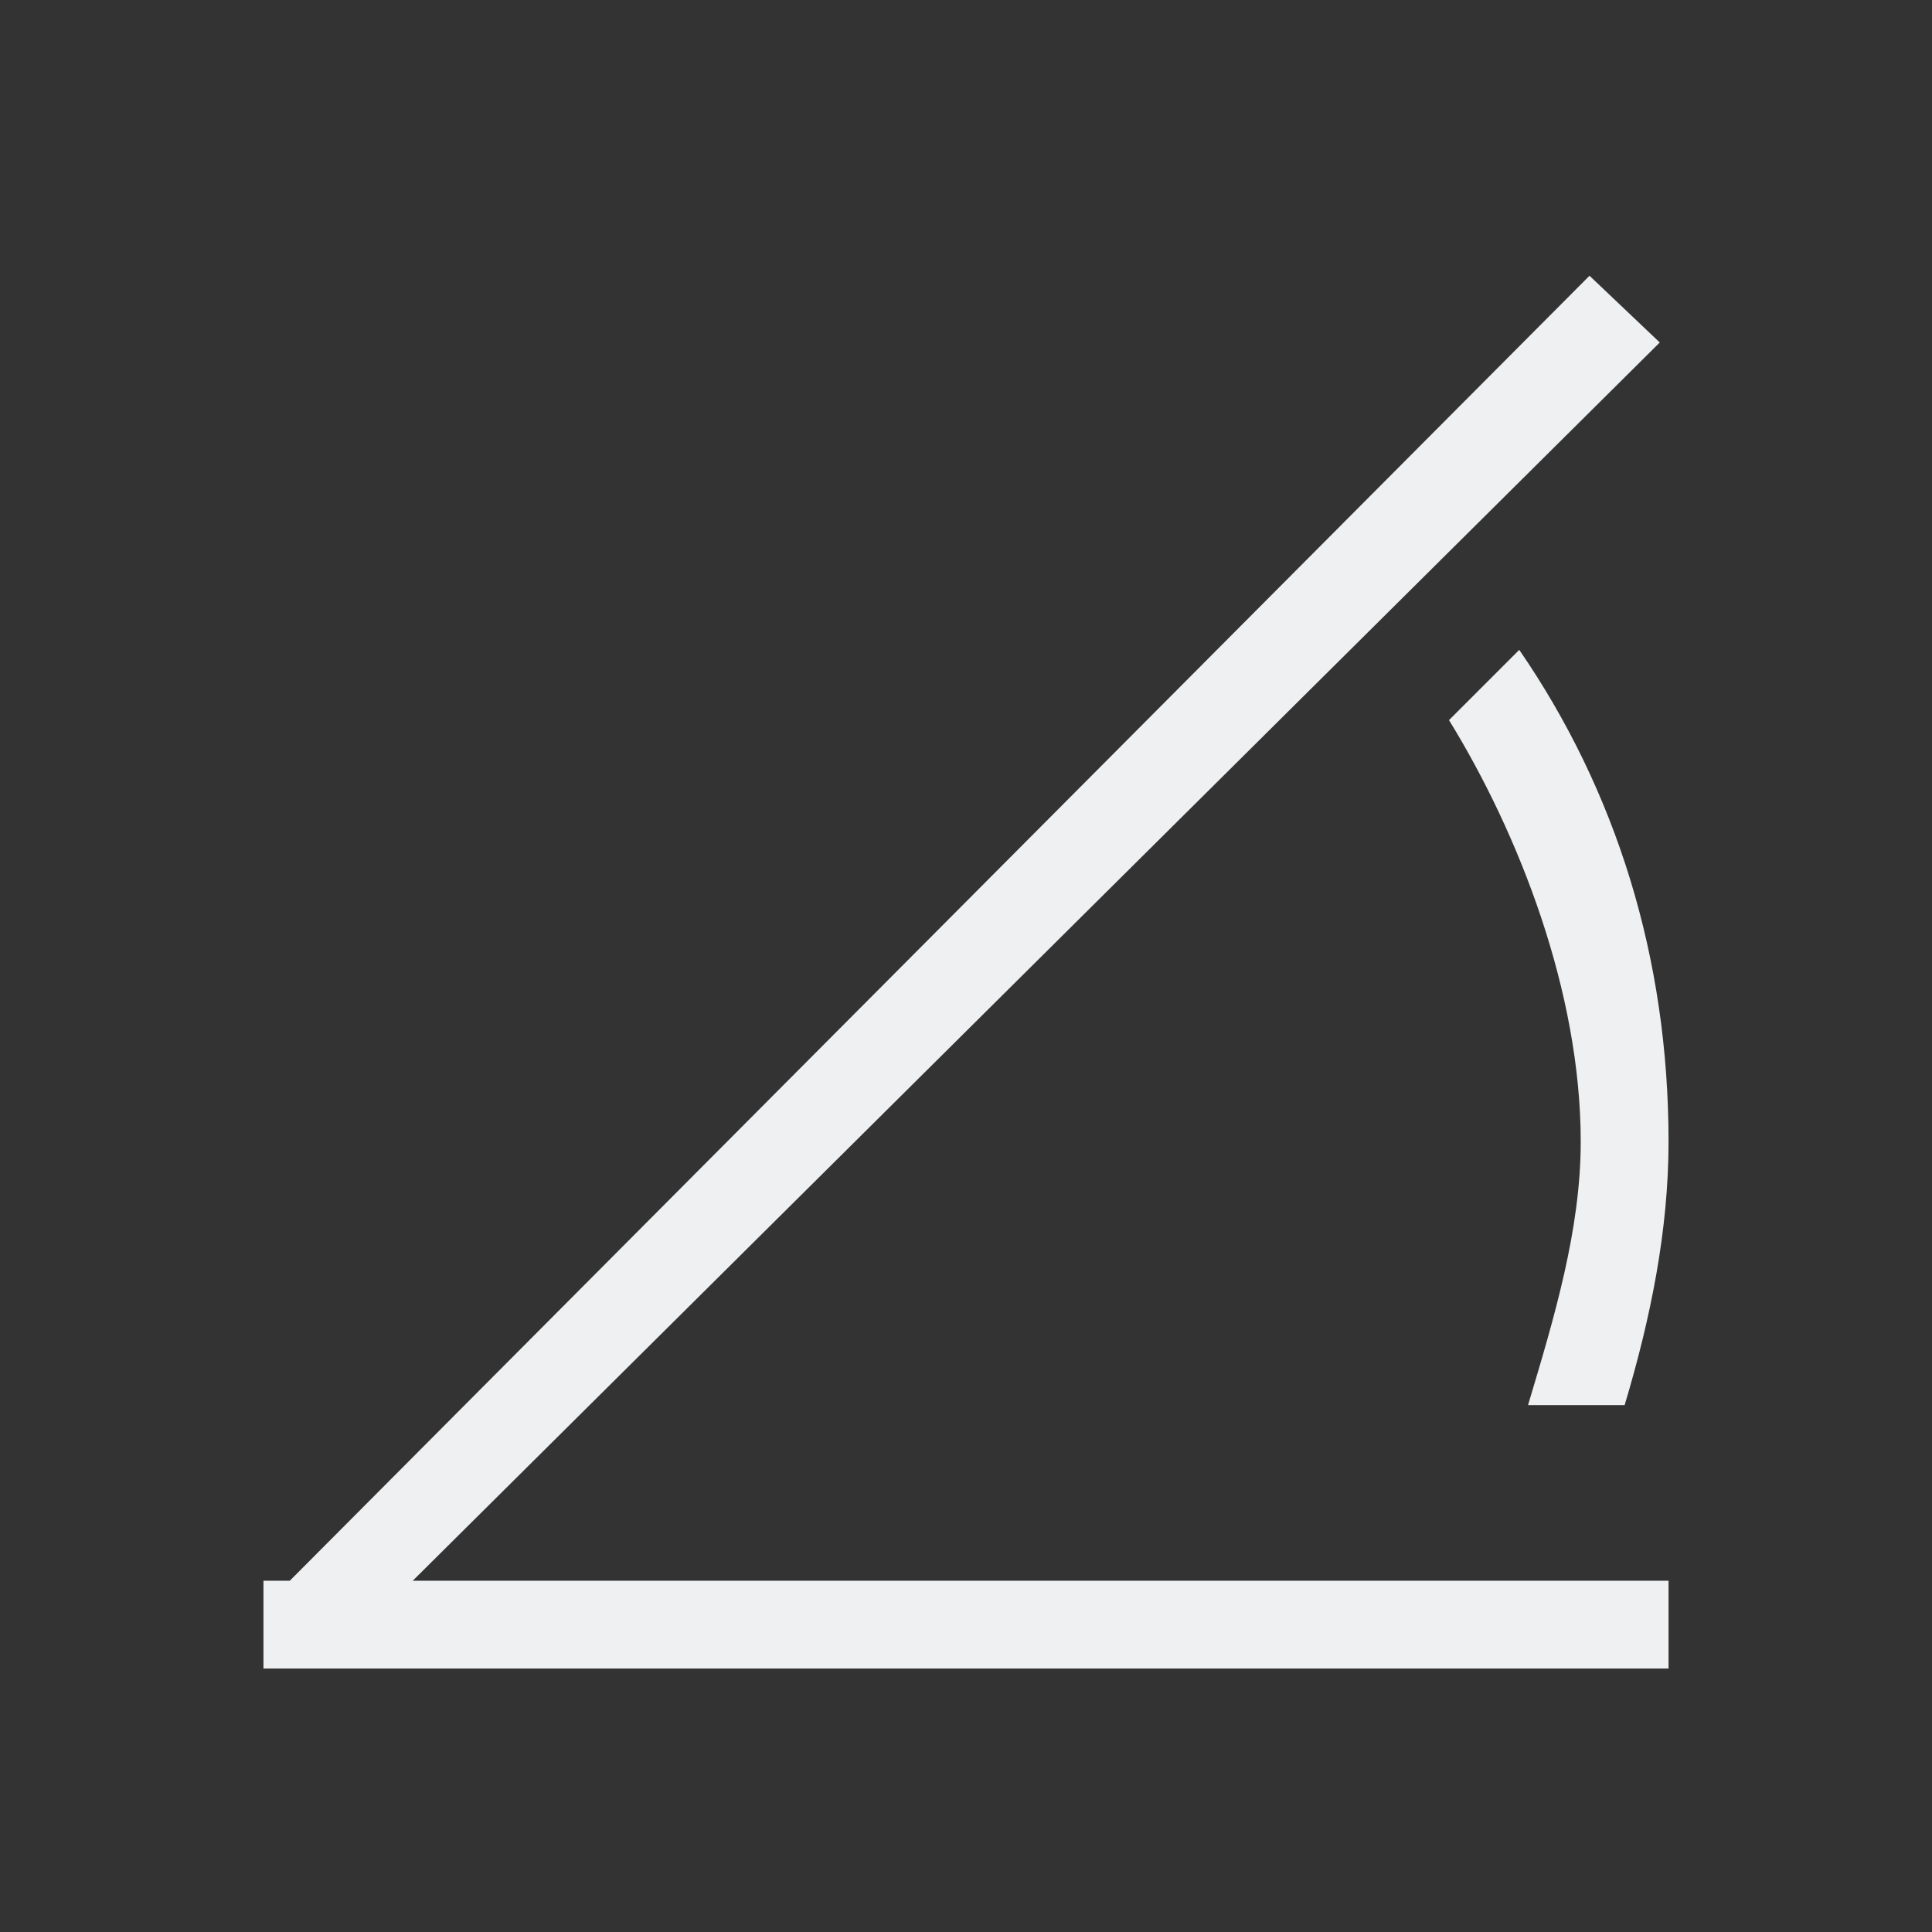 <svg xmlns="http://www.w3.org/2000/svg" viewBox="0 0 22 22">
  <rect x="0" y="0" width="22" height="22" fill="#333333" stroke="none"/>
  <defs id="defs3051">
    <style type="text/css" id="current-color-scheme">
      .ColorScheme-Text {
        color:#eff0f1
      }
      </style>
  </defs>
    <path
       style="fill:currentColor"
       d="M 18.1 3.14 L 3.3 18 L 3 18 L 3 18.3 L 3 19 L 3.7 19 L 19 19 L 19 18 L 4.7 18 L 18.9 3.9 L 18.1 3.14 z M 17.3 7.4 L 16.5 8.2 C 17.3 9.5 18 11.3 18 13 C 18 14 17.7 15 17.4 16 L 18.5 16 C 18.8 15 19 14 19 13 C 19 10.9 18.4 9 17.3 7.4 z "
       class="ColorScheme-Text" />
</svg>
